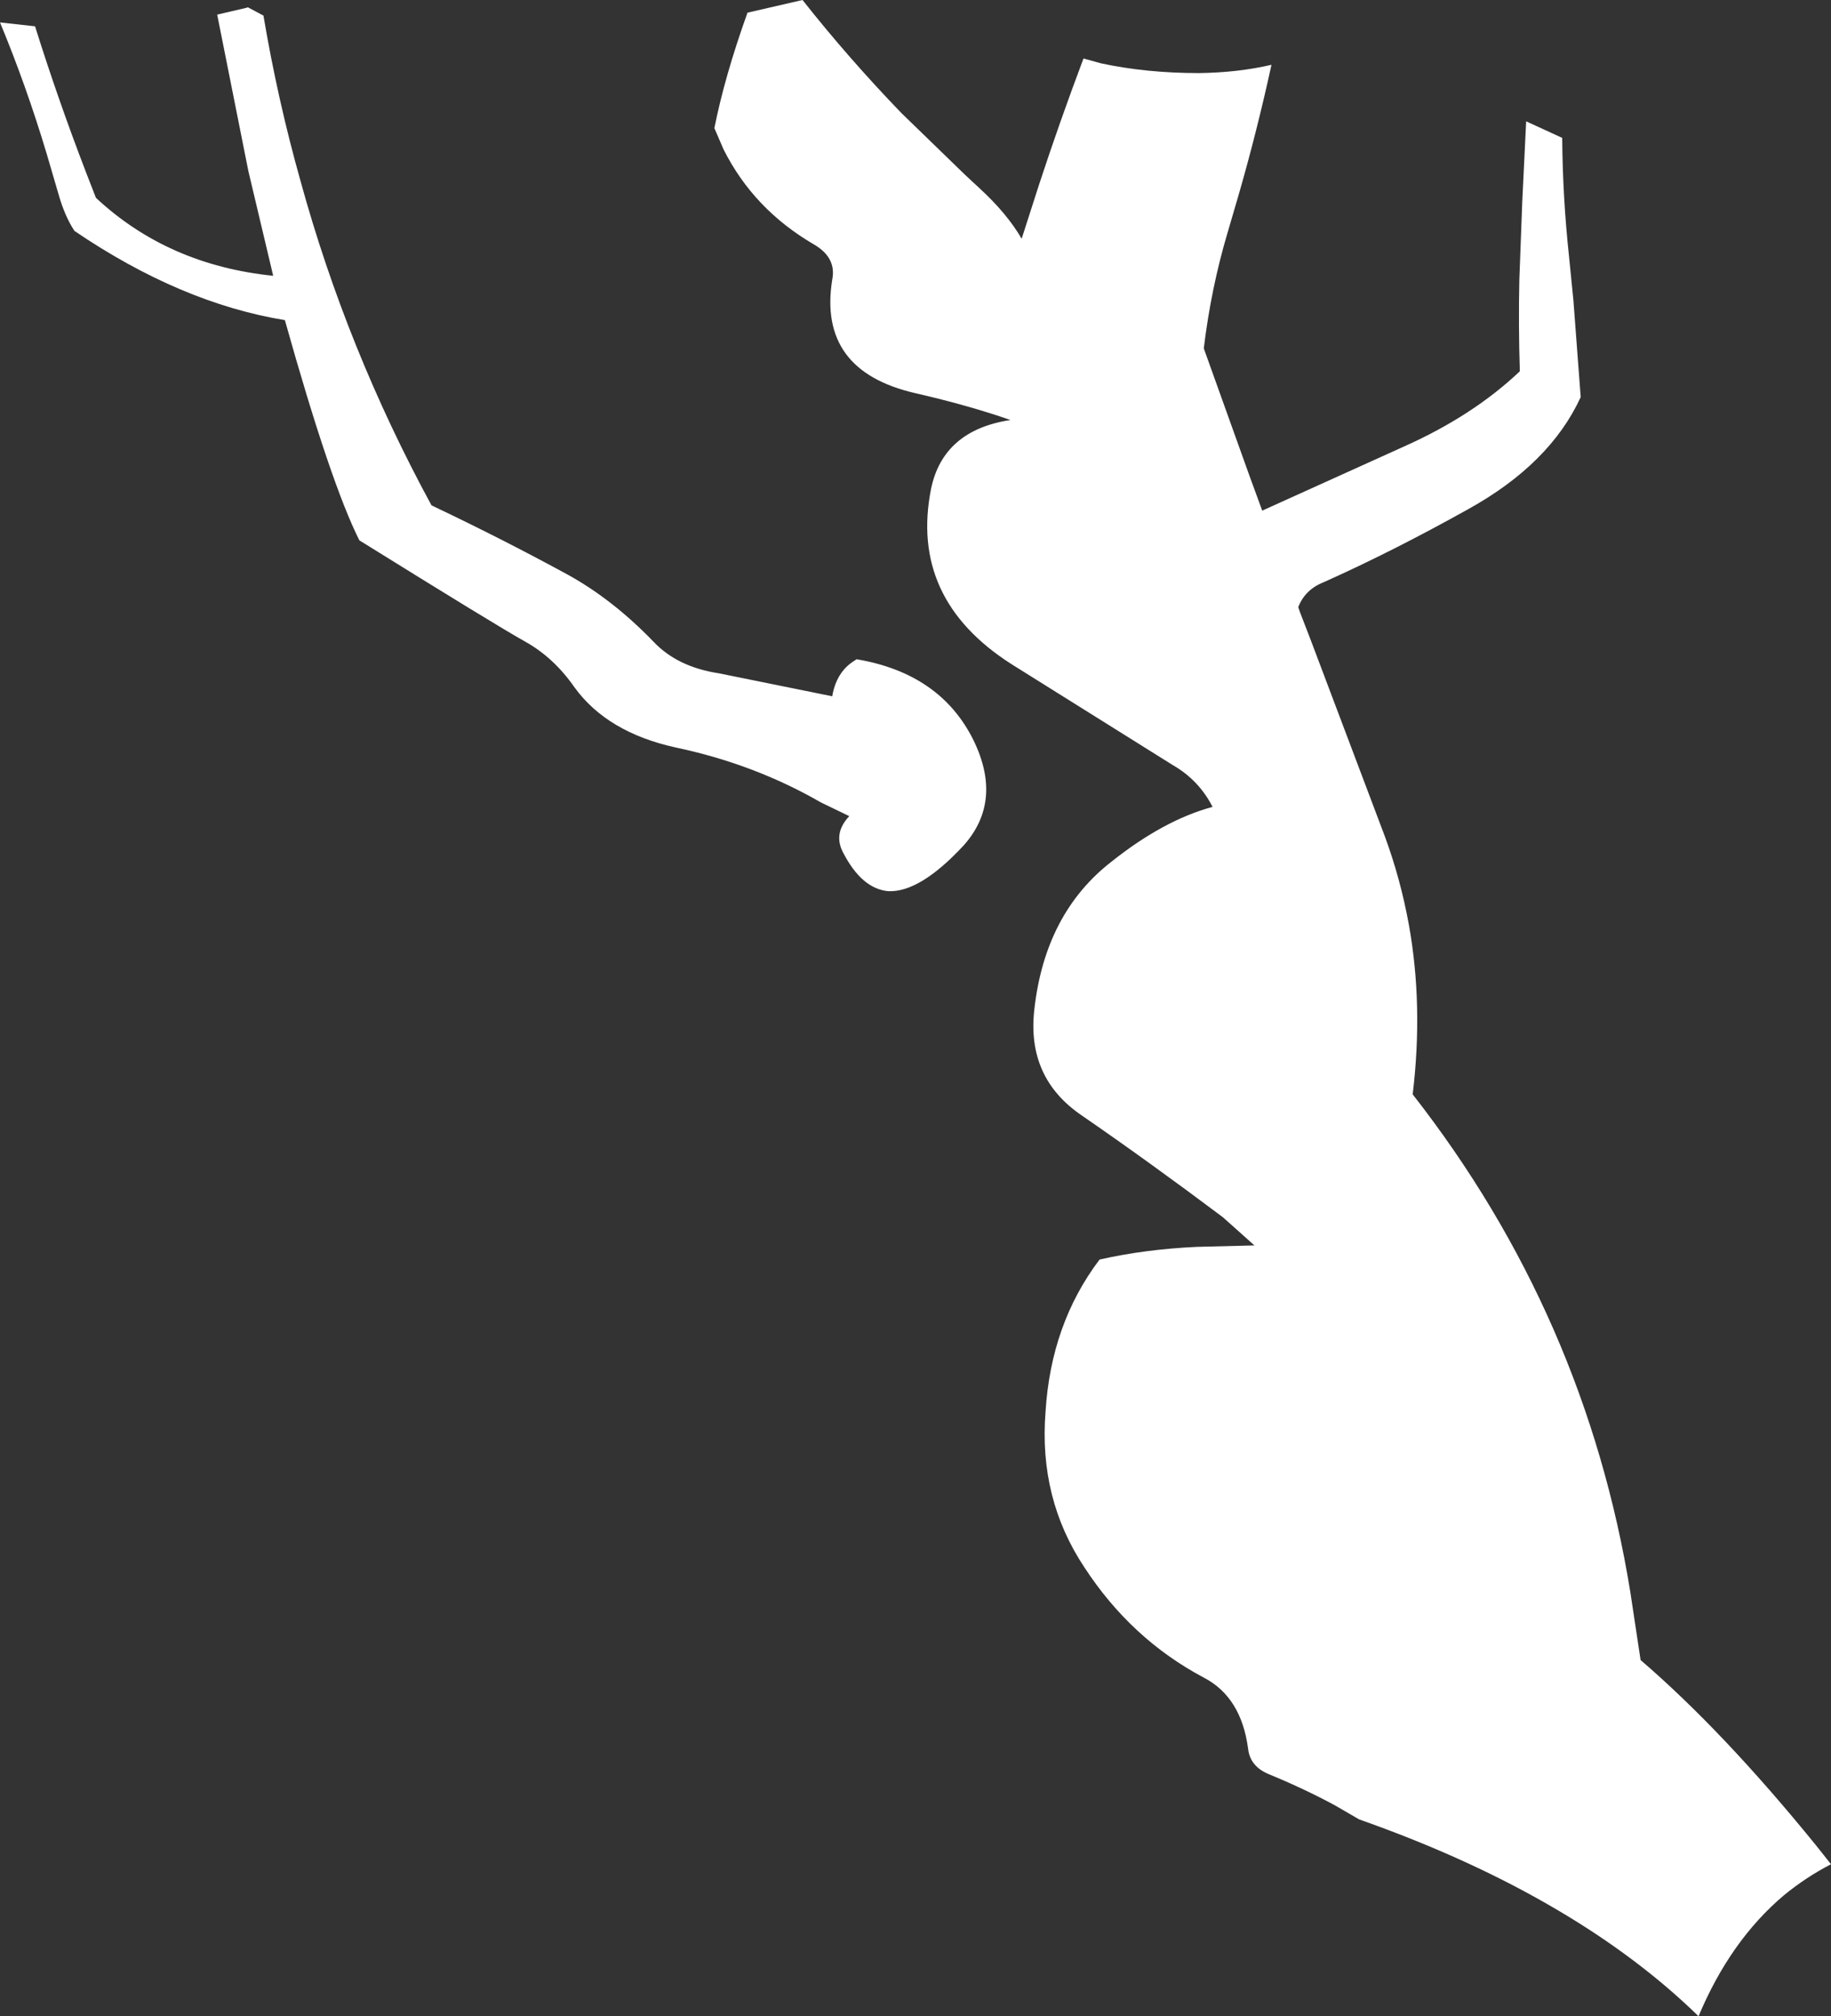 <?xml version="1.0" encoding="UTF-8" standalone="no"?>
<svg xmlns:xlink="http://www.w3.org/1999/xlink" height="206.9px" width="188.0px" xmlns="http://www.w3.org/2000/svg">
  <rect width="100%" height="100%" fill="#333333" stroke="none"/>
  <g transform="matrix(1.0, 0.0, 0.0, 1.0, 94.0, 103.45)">
    <path d="M62.3 -82.75 L62.7 -91.0 66.4 -89.3 Q66.45 -83.2 67.1 -77.15 L67.55 -72.65 68.3 -62.7 Q65.15 -55.85 56.75 -51.2 48.95 -46.85 41.9 -43.7 40.0 -42.95 39.3 -41.15 L39.45 -40.7 40.55 -37.85 48.2 -17.6 Q49.8 -13.25 50.65 -8.6 52.15 -0.3 51.05 8.85 68.8 31.55 73.4 59.95 L74.45 66.9 Q82.95 74.2 92.45 85.9 L94.0 87.85 Q91.4 89.2 89.15 91.05 83.65 95.7 80.4 103.45 74.3 97.5 66.0 92.6 57.05 87.3 45.55 83.25 L43.05 81.8 Q39.9 80.1 36.25 78.6 34.35 77.8 34.15 76.0 33.45 70.7 29.6 68.7 22.15 64.75 17.35 57.4 12.65 50.35 13.35 41.45 13.9 32.4 18.9 25.8 23.55 24.75 28.85 24.5 L34.8 24.35 31.55 21.45 Q23.95 15.75 17.05 11.0 11.4 7.15 12.2 0.15 13.3 -9.75 20.15 -15.05 25.5 -19.3 30.5 -20.65 29.1 -23.4 26.4 -24.95 L9.85 -35.3 Q-0.65 -42.0 1.6 -53.3 2.85 -59.3 9.75 -60.35 5.45 -61.85 0.0 -63.1 -10.05 -65.4 -8.55 -74.75 -8.1 -77.0 -10.4 -78.35 -16.6 -81.95 -19.7 -88.1 L-20.65 -90.3 Q-19.6 -95.6 -17.25 -102.15 L-11.6 -103.45 Q-6.9 -97.5 -1.45 -91.85 L5.1 -85.5 6.5 -84.2 Q9.4 -81.55 10.9 -78.95 L12.7 -84.55 Q14.8 -90.95 17.25 -97.45 L19.05 -96.95 Q23.7 -95.95 29.1 -95.95 33.1 -96.0 36.55 -96.8 35.1 -90.15 33.25 -83.7 L32.05 -79.6 Q30.35 -73.9 29.6 -67.7 L34.3 -54.6 35.6 -51.05 50.2 -57.65 Q57.25 -60.8 62.05 -65.35 61.9 -70.1 62.0 -74.75 L62.3 -82.75 M4.95 -16.7 Q0.45 -11.85 -2.8 -12.0 -5.5 -12.25 -7.4 -15.9 -8.5 -17.9 -6.8 -19.7 L-9.7 -21.1 Q-16.55 -25.05 -24.65 -26.75 -31.65 -28.3 -35.0 -32.9 -37.15 -36.0 -40.15 -37.65 -43.1 -39.3 -57.1 -48.0 -60.05 -53.85 -64.75 -70.6 -75.45 -72.35 -86.35 -79.75 -87.35 -81.25 -88.0 -83.55 L-89.2 -87.65 Q-91.3 -94.65 -94.0 -101.15 L-90.4 -100.75 Q-88.1 -93.4 -85.2 -85.85 L-84.15 -83.15 Q-76.75 -76.25 -65.95 -75.15 L-68.5 -85.9 -71.7 -101.95 -68.7 -102.65 -68.55 -102.7 -66.95 -101.85 Q-65.5 -93.25 -63.15 -84.9 -58.4 -67.6 -49.7 -51.6 L-49.4 -51.45 Q-42.35 -48.1 -35.65 -44.45 -31.05 -41.9 -26.9 -37.6 -24.45 -35.0 -20.15 -34.35 L-8.55 -32.0 Q-8.15 -34.35 -6.5 -35.5 L-6.05 -35.8 Q2.55 -34.35 5.95 -27.5 9.0 -21.25 4.95 -16.7" fill="#ffffff" fill-rule="evenodd" stroke="none"/>
  </g>
</svg>
